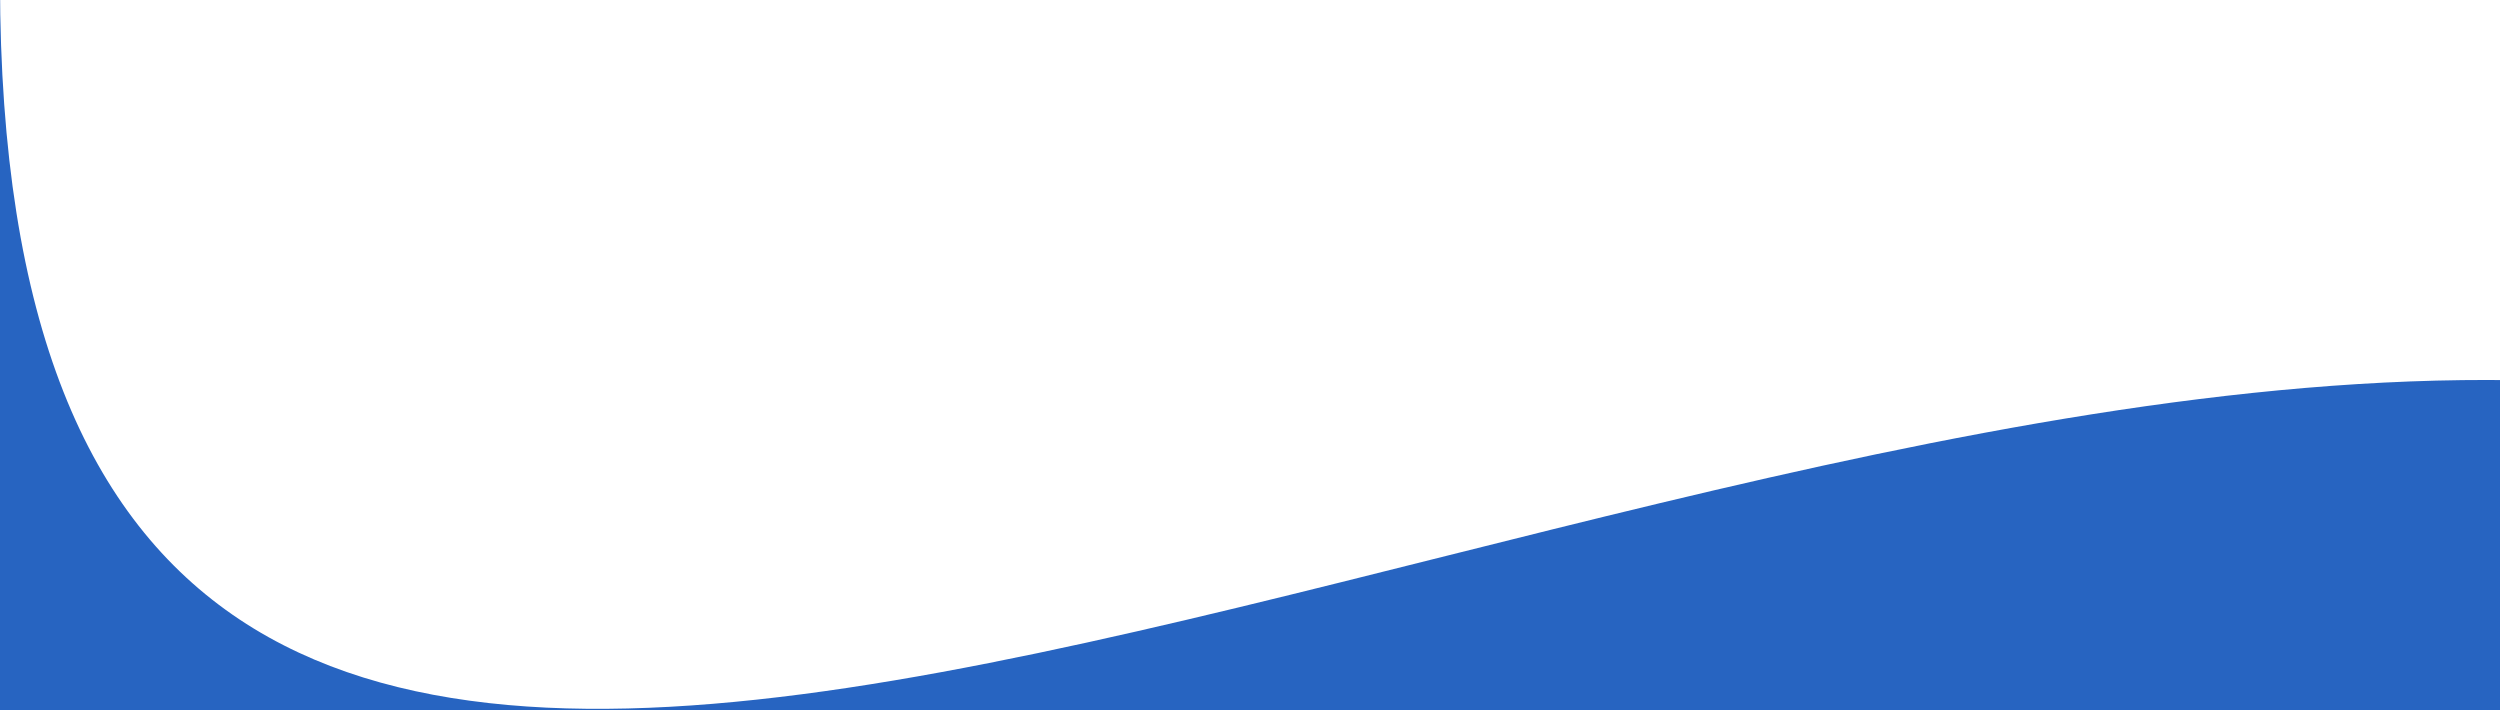 <svg width="1440" height="409" viewBox="0 0 1440 409" fill="none" xmlns="http://www.w3.org/2000/svg">
<g clip-path="url(#clip0_493_9608)">
<path d="M0 -10C0.53 777.902 818.264 209.017 1448 219V1760V2513H0L0 1760V-10Z" fill="#2764C1"/>
</g>
<defs>
<clipPath id="clip0_493_9608">
<rect width="1440" height="5817" fill="white" transform="translate(0 -2952)"/>
</clipPath>
</defs>
</svg>
